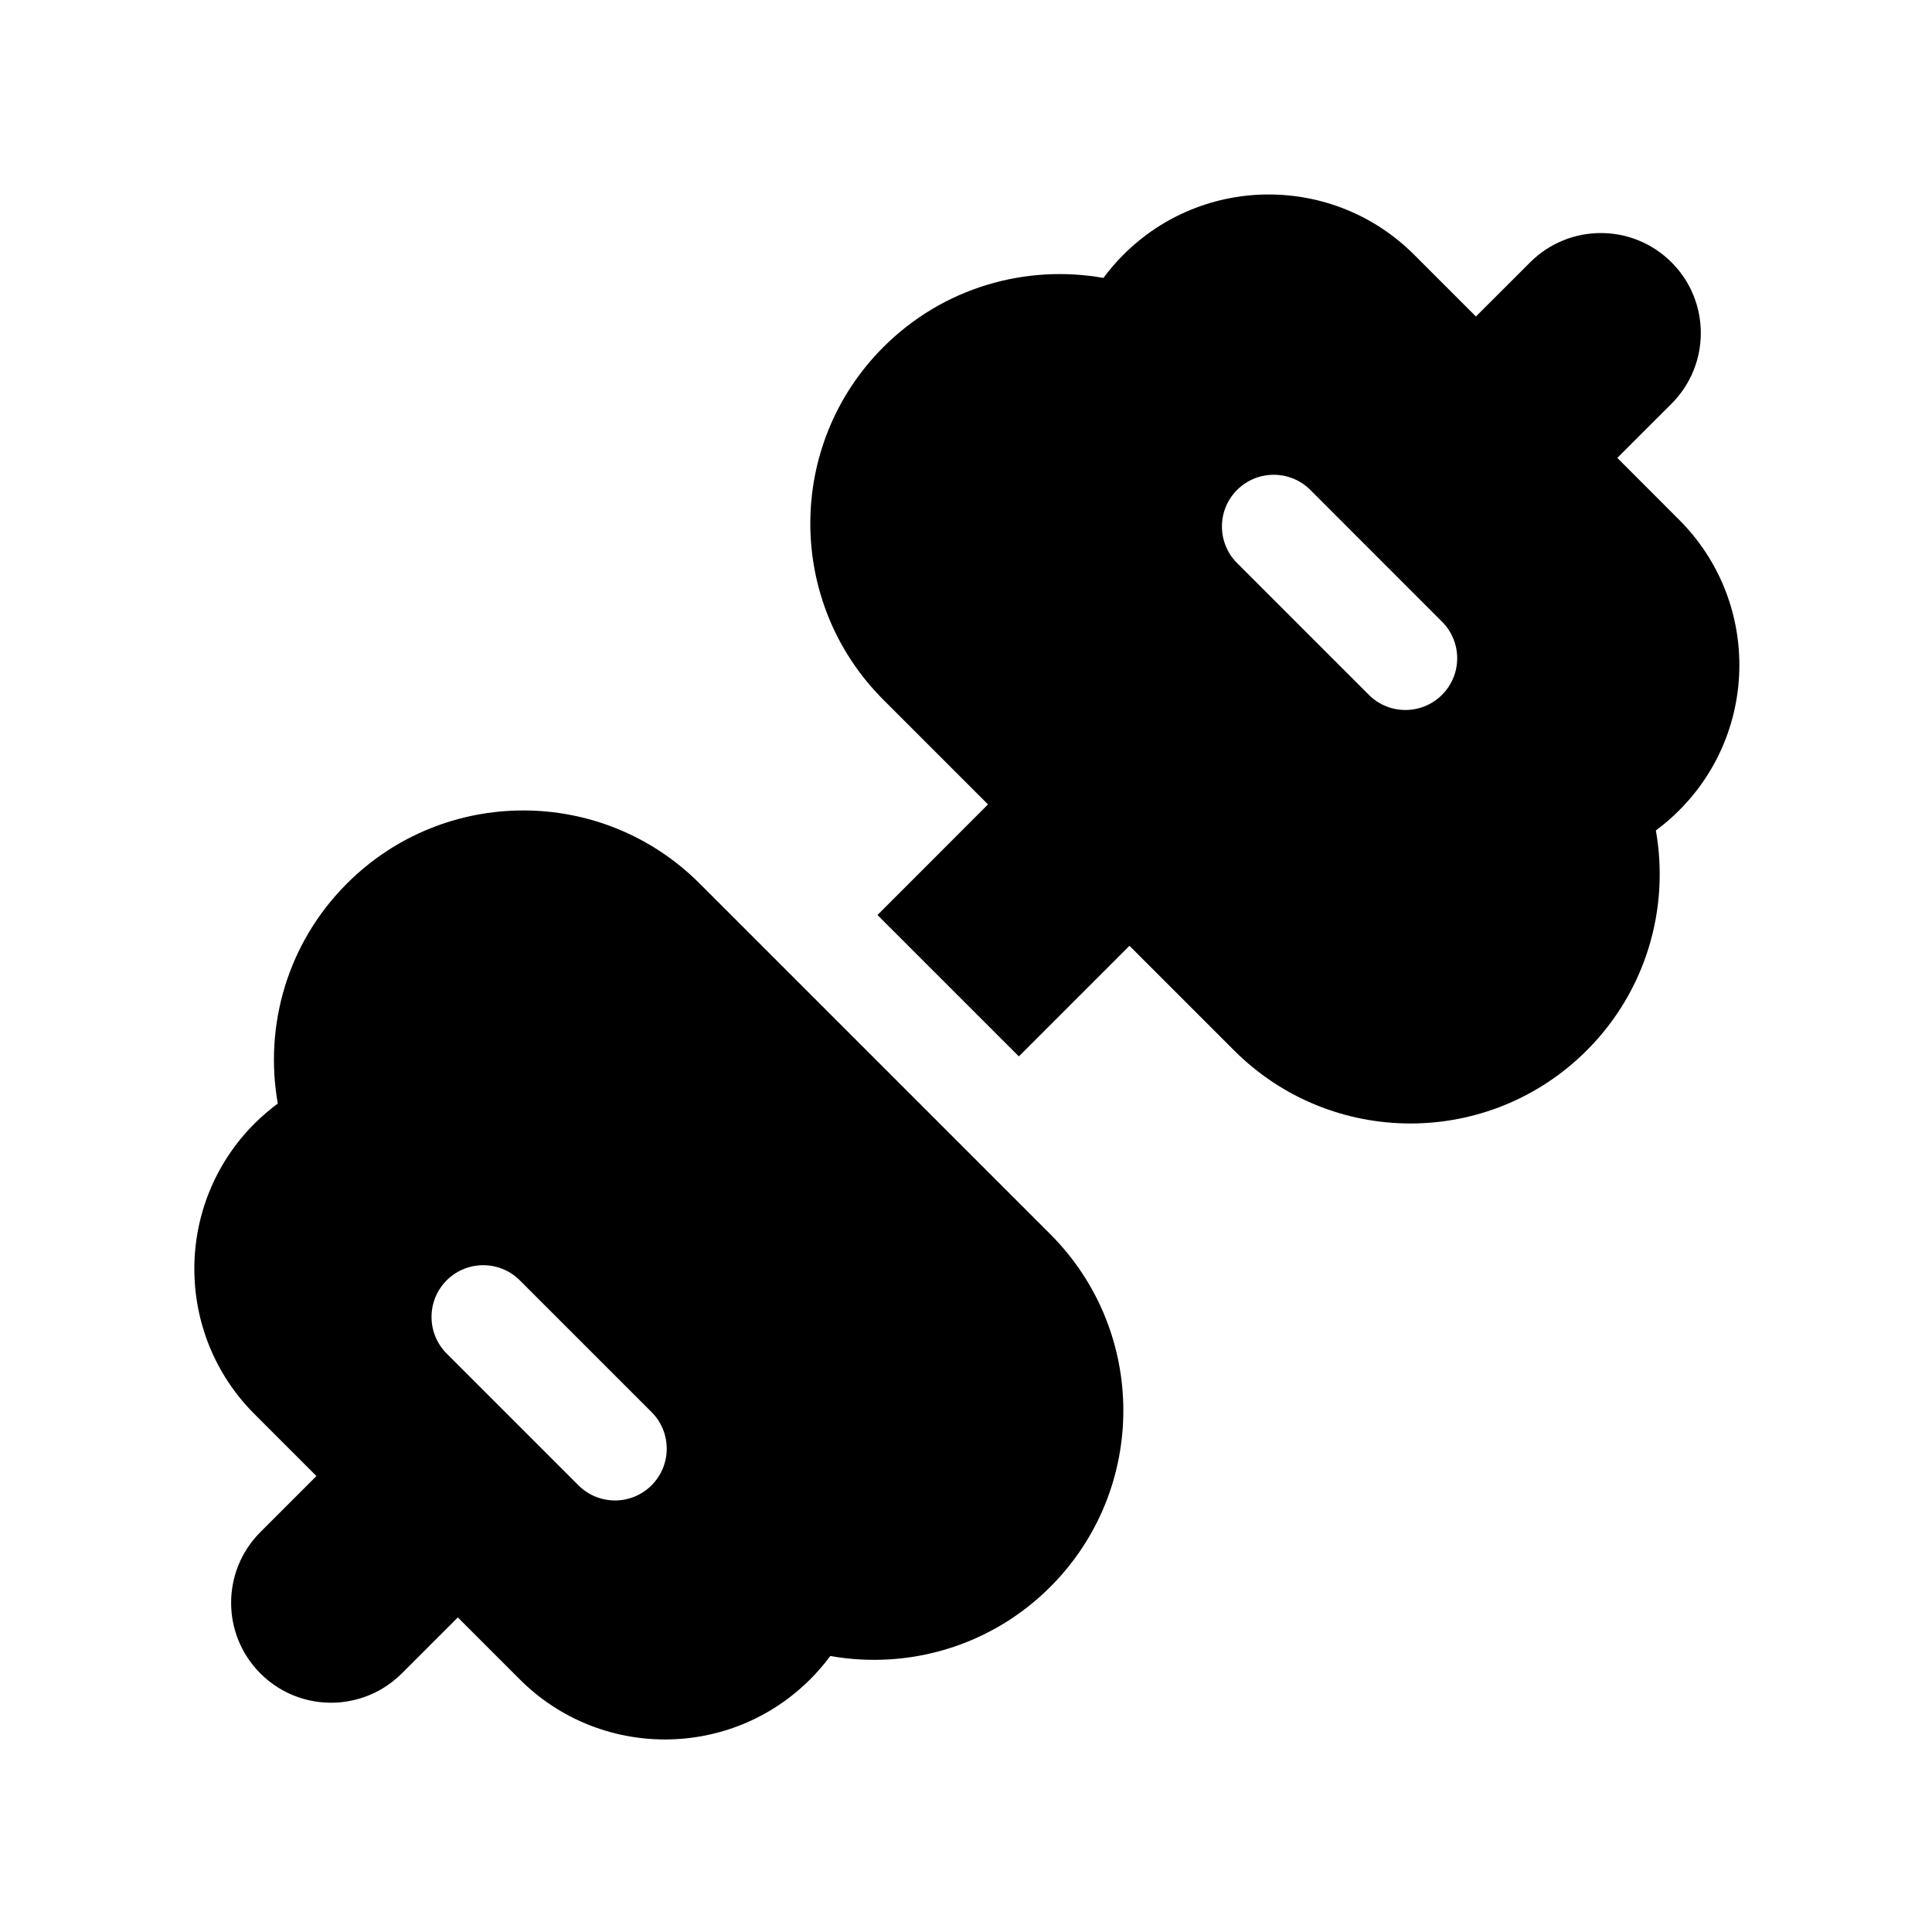 <svg xmlns="http://www.w3.org/2000/svg" viewBox="0 0 28 28" fill="none"><path d="M20.493 3.69C19.33 2.528 17.445 2.528 16.283 3.69C16.176 3.797 16.079 3.91 15.992 4.028C14.87 3.829 13.671 4.162 12.802 5.031C11.391 6.442 11.391 8.73 12.802 10.141L14.319 11.658L12.717 13.261L14.766 15.31L16.369 13.707L17.886 15.224C19.297 16.635 21.585 16.635 22.996 15.224C23.864 14.356 24.197 13.157 23.998 12.035C24.116 11.948 24.23 11.851 24.336 11.744C25.499 10.581 25.499 8.696 24.336 7.534L23.439 6.636L24.225 5.851C24.791 5.285 24.791 4.367 24.225 3.802C23.659 3.236 22.742 3.236 22.176 3.802L21.39 4.587L20.493 3.69ZM20.899 10.07C20.606 10.363 20.131 10.363 19.838 10.07L17.929 8.161C17.636 7.868 17.636 7.393 17.929 7.1C18.222 6.808 18.697 6.808 18.99 7.1L20.899 9.01C21.192 9.303 21.192 9.777 20.899 10.07ZM15.222 17.887L10.139 12.804C8.728 11.393 6.44 11.393 5.029 12.804C4.16 13.672 3.827 14.871 4.026 15.993C3.908 16.081 3.795 16.178 3.688 16.284C2.526 17.447 2.526 19.332 3.688 20.494L4.586 21.392L3.774 22.204C3.208 22.77 3.208 23.687 3.774 24.253C4.094 24.573 4.527 24.712 4.945 24.67C5.075 24.656 5.204 24.626 5.327 24.577C5.402 24.548 5.474 24.513 5.544 24.471C5.643 24.411 5.737 24.338 5.823 24.253L6.635 23.441L7.532 24.338C8.694 25.5 10.579 25.5 11.742 24.338C11.849 24.231 11.946 24.118 12.033 24C13.155 24.199 14.354 23.866 15.222 22.998C16.633 21.587 16.633 19.299 15.222 17.887ZM9.443 20.465C9.736 20.758 9.736 21.233 9.443 21.526C9.15 21.819 8.676 21.819 8.383 21.526L6.473 19.616C6.181 19.323 6.181 18.849 6.473 18.556C6.766 18.263 7.241 18.263 7.534 18.556L9.443 20.465Z" fill="currentColor"/></svg>